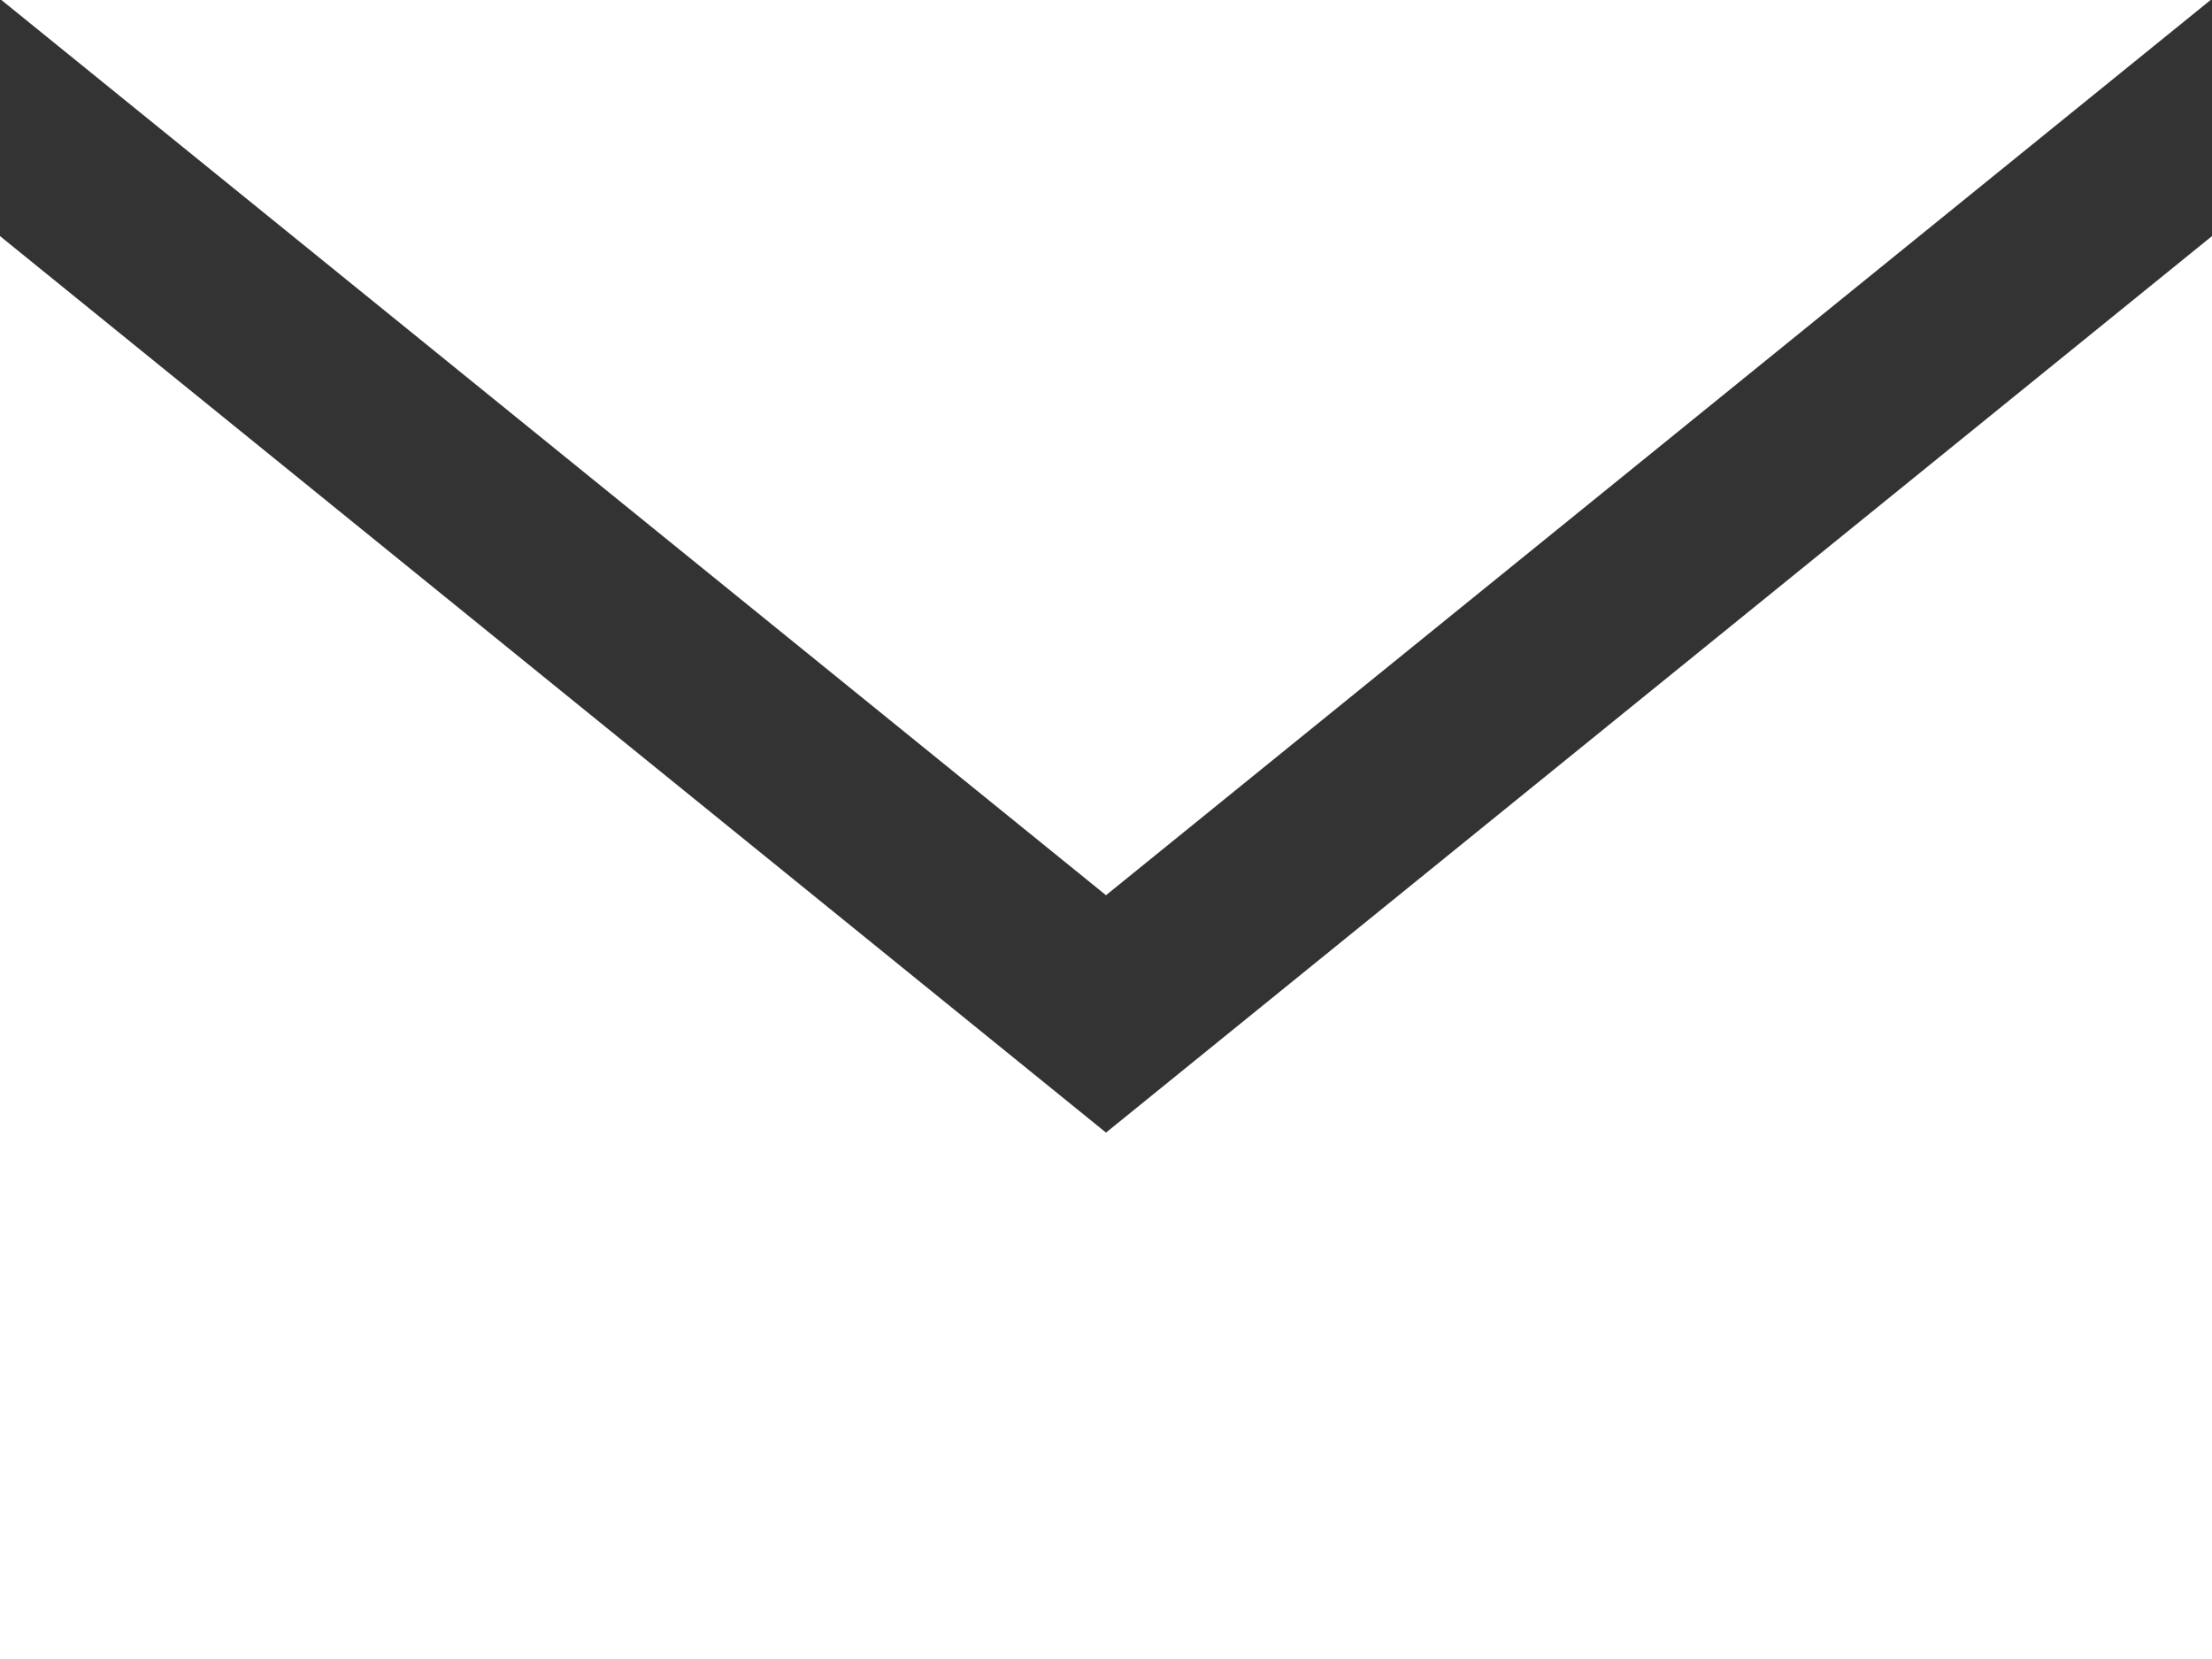 <svg xmlns="http://www.w3.org/2000/svg" width="22.364" height="16.773" viewBox="0 0 22.364 16.773">
  <rect x="0" y="0" width="22.364" height="16.773" fill="#333333" stroke="none"/>
  <path id="iconmonstr-email-3" d="M11.182,12.051.014,3H22.35L11.182,12.051Zm0,2.4L0,5.387V19.773H22.364V5.387Z" transform="translate(0 -3)" fill="#fff"/>
</svg>
